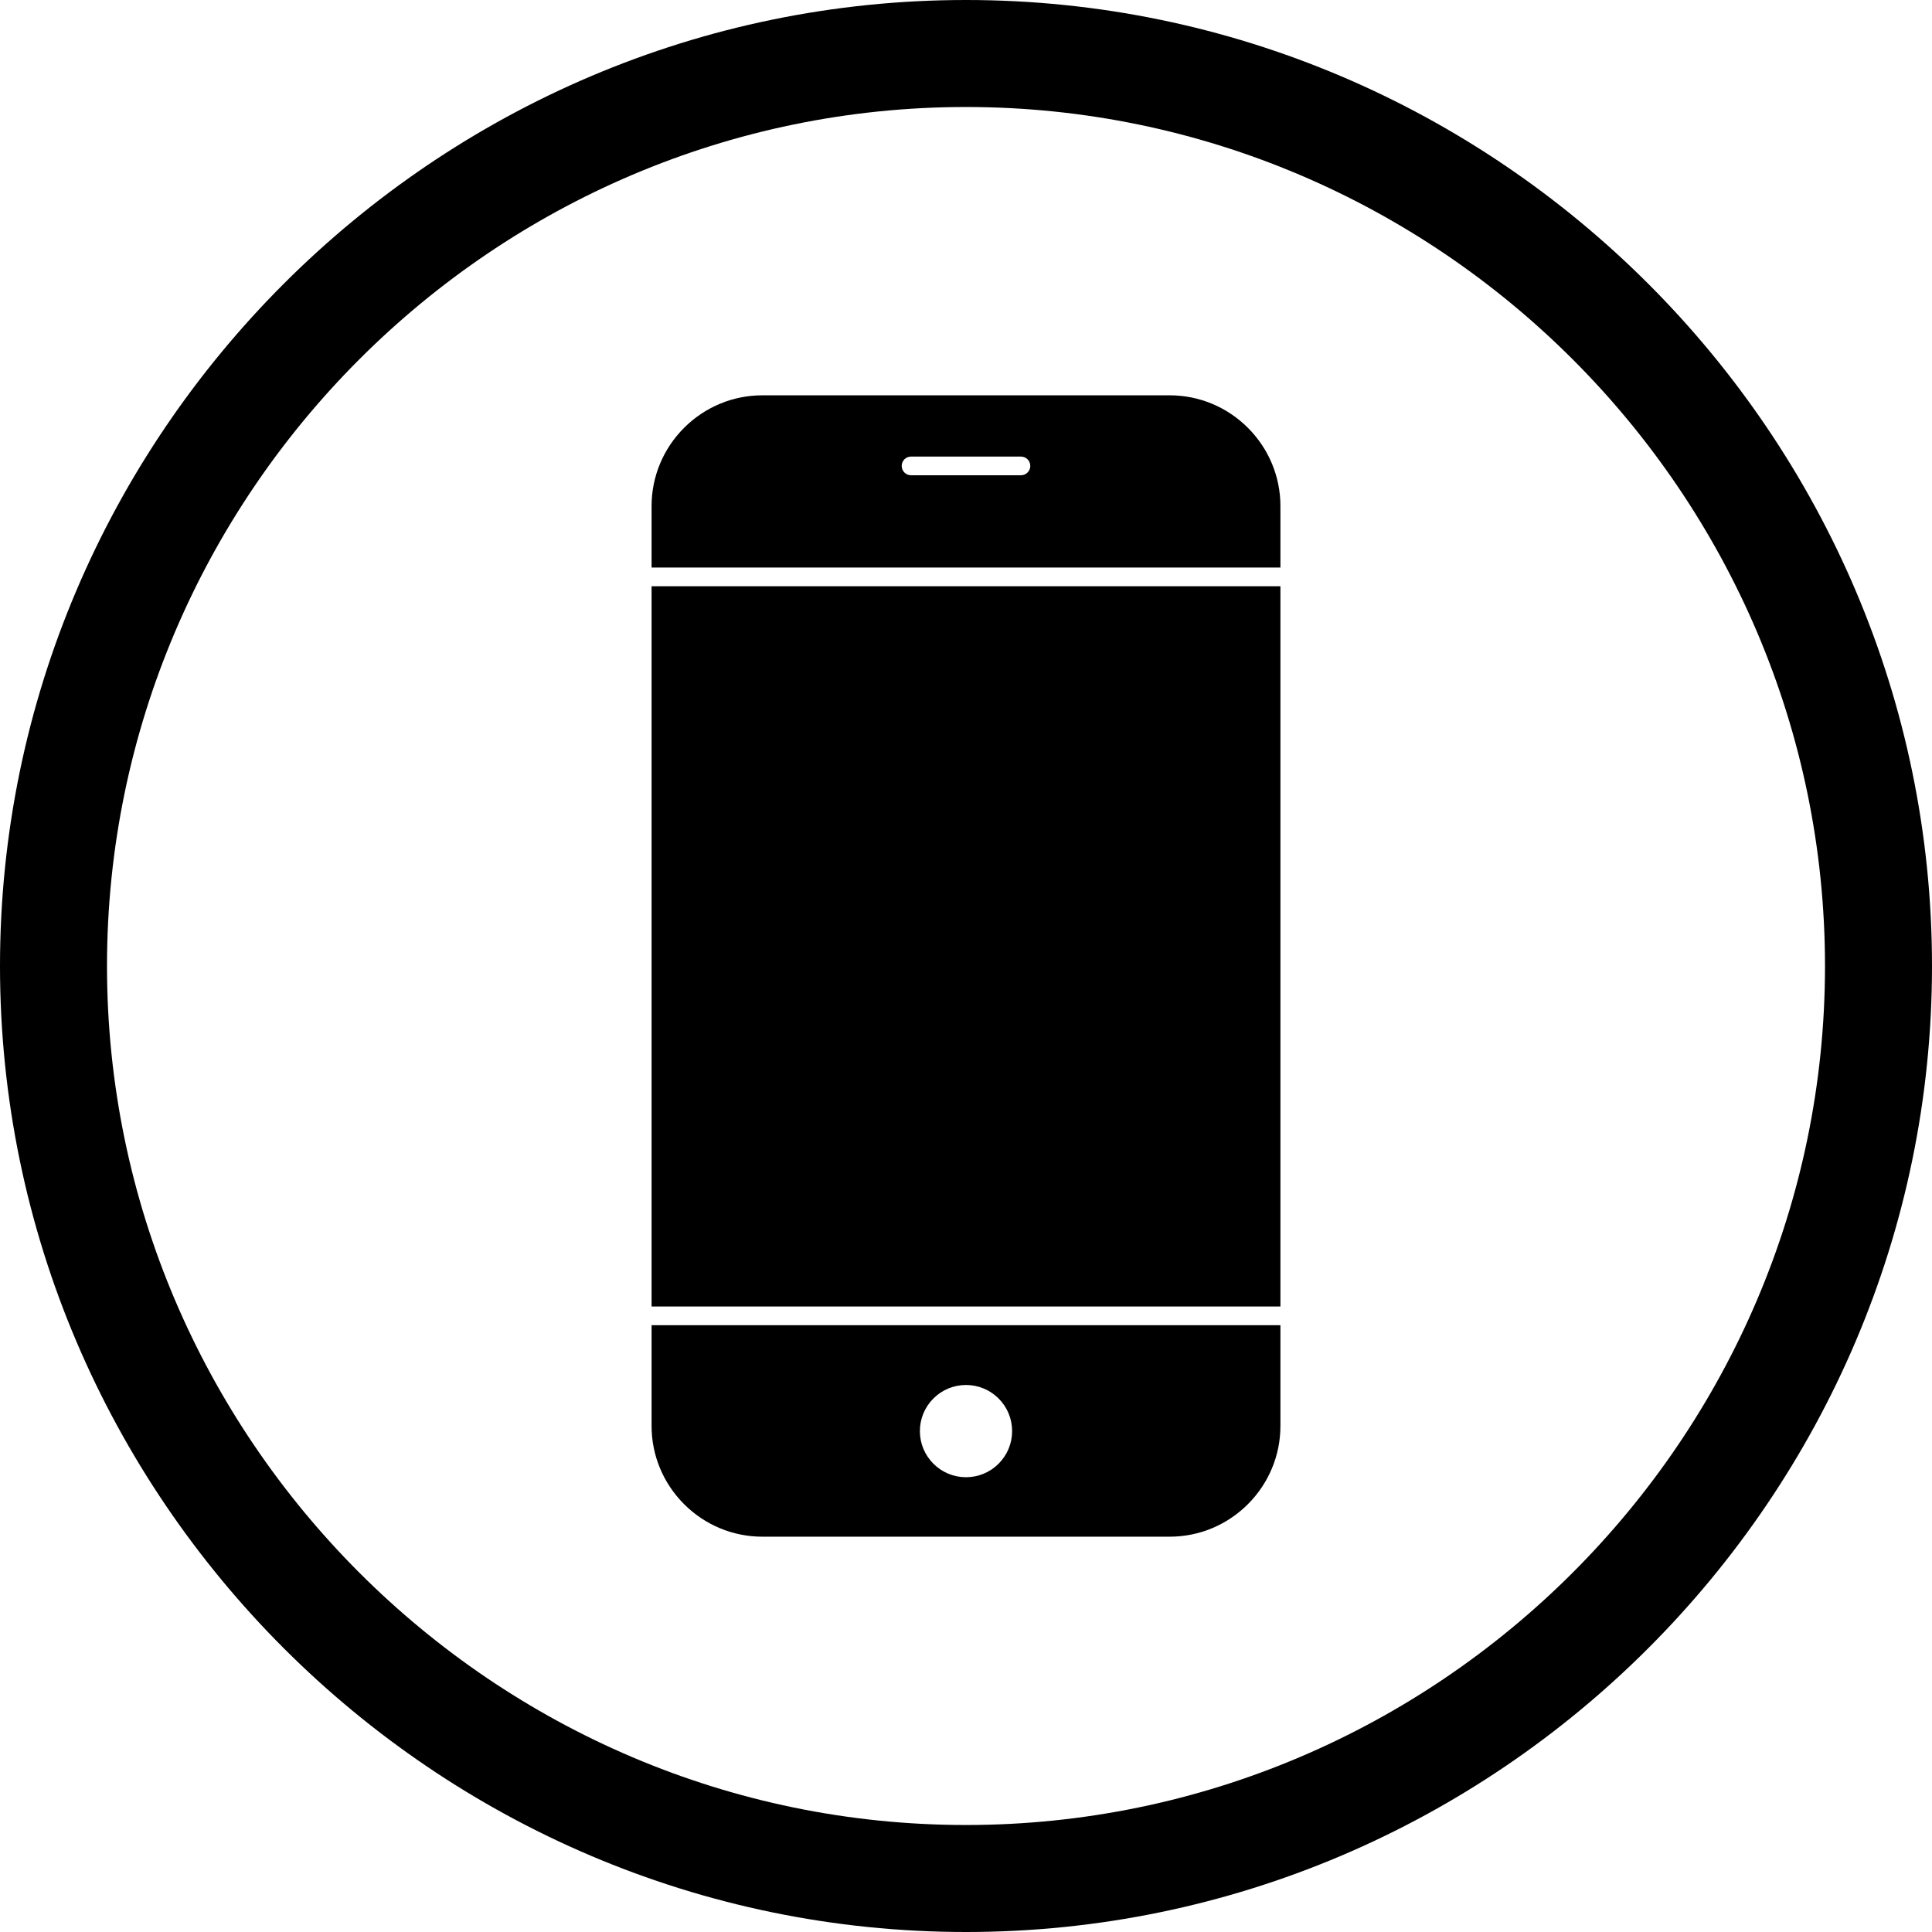 <?xml version="1.0" encoding="UTF-8"?><svg xmlns="http://www.w3.org/2000/svg" xmlns:xlink="http://www.w3.org/1999/xlink" height="624.0" preserveAspectRatio="xMidYMid meet" version="1.0" viewBox="0.0 0.0 624.0 624.0" width="624.0" zoomAndPan="magnify"><g fill-rule="evenodd" id="change1_1"><path d="M 210.449 183.309 L 210.449 163.418 C 210.449 153.918 214.238 144.891 220.949 138.18 C 227.66 131.469 236.688 127.68 246.188 127.68 L 377.812 127.68 C 387.312 127.68 396.34 131.469 403.051 138.18 C 409.762 144.891 413.551 153.918 413.551 163.418 L 413.551 183.309 Z M 332.766 150.48 C 332.766 148.812 331.41 147.461 329.742 147.461 L 294.258 147.461 C 292.586 147.461 291.234 148.812 291.234 150.48 C 291.234 152.148 292.586 153.504 294.258 153.504 L 329.742 153.504 C 331.41 153.504 332.766 152.148 332.766 150.48 Z M 413.551 189.352 L 413.551 421.977 L 210.449 421.977 L 210.449 189.352 Z M 413.551 428.02 L 413.551 460.582 C 413.551 470.082 409.762 479.109 403.051 485.82 C 396.34 492.531 387.312 496.32 377.812 496.32 L 246.188 496.32 C 236.688 496.32 227.66 492.531 220.949 485.82 C 214.238 479.109 210.449 470.082 210.449 460.582 L 210.449 428.02 Z M 312 447.324 C 308.031 447.324 304.273 448.883 301.469 451.688 C 298.664 454.488 297.105 458.254 297.105 462.219 C 297.105 466.184 298.664 469.945 301.469 472.75 C 304.273 475.555 308.031 477.113 312 477.113 C 315.965 477.113 319.727 475.555 322.531 472.75 C 325.336 469.945 326.895 466.184 326.895 462.219 C 326.895 458.254 325.336 454.488 322.531 451.688 C 319.727 448.883 315.965 447.324 312 447.324" fill="inherit"/><path d="M 312 0 C 483.602 0 624 140.398 624 312 C 624 483.602 483.602 624 312 624 C 140.398 624 0 483.602 0 312 C 0 140.398 140.398 0 312 0 Z M 312 34.559 C 159.406 34.559 34.559 159.406 34.559 312 C 34.559 464.594 159.406 589.441 312 589.441 C 464.59 589.441 589.441 464.594 589.441 312 C 589.441 159.406 464.59 34.559 312 34.559" fill="inherit"/></g></svg>
